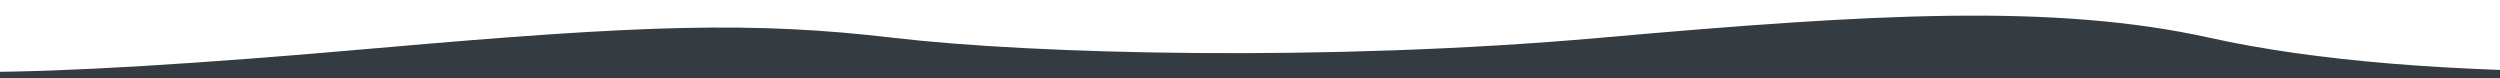<?xml version="1.0" encoding="UTF-8"?>
<svg width="1440px" height="45px" viewBox="0 0 1440 45" version="1.1" xmlns="http://www.w3.org/2000/svg" xmlns:xlink="http://www.w3.org/1999/xlink">
    <!-- Generator: Sketch 49.3 (51167) - http://www.bohemiancoding.com/sketch -->
    <title>Homepage V14</title>
    <desc>Created with Sketch.</desc>
    <defs></defs>
    <g stroke="none" stroke-width="1" fill="none" fill-rule="evenodd">
        <path d="M-11,41.428 C37.506,41.428 113.446,36.873 216.821,27.765 C371.882,14.102 434.254,12.328 514.675,21.778 C595.095,31.227 764.657,35.691 921.596,21.778 C1078.536,7.865 1183.032,1.878 1272.848,21.778 C1332.725,35.045 1411.977,41.594 1510.603,41.428 L1510.603,679.007 C1525.619,689.39 1470.079,694.582 1343.982,694.582 C1154.837,694.582 964.037,679.007 734.119,694.582 C504.202,710.157 440.259,722.254 322.593,716.574 C244.149,712.787 132.951,705.456 -11,694.582 L-11,41.428 Z" id="Path-3" fill="#343B41"></path>
    </g>
</svg>